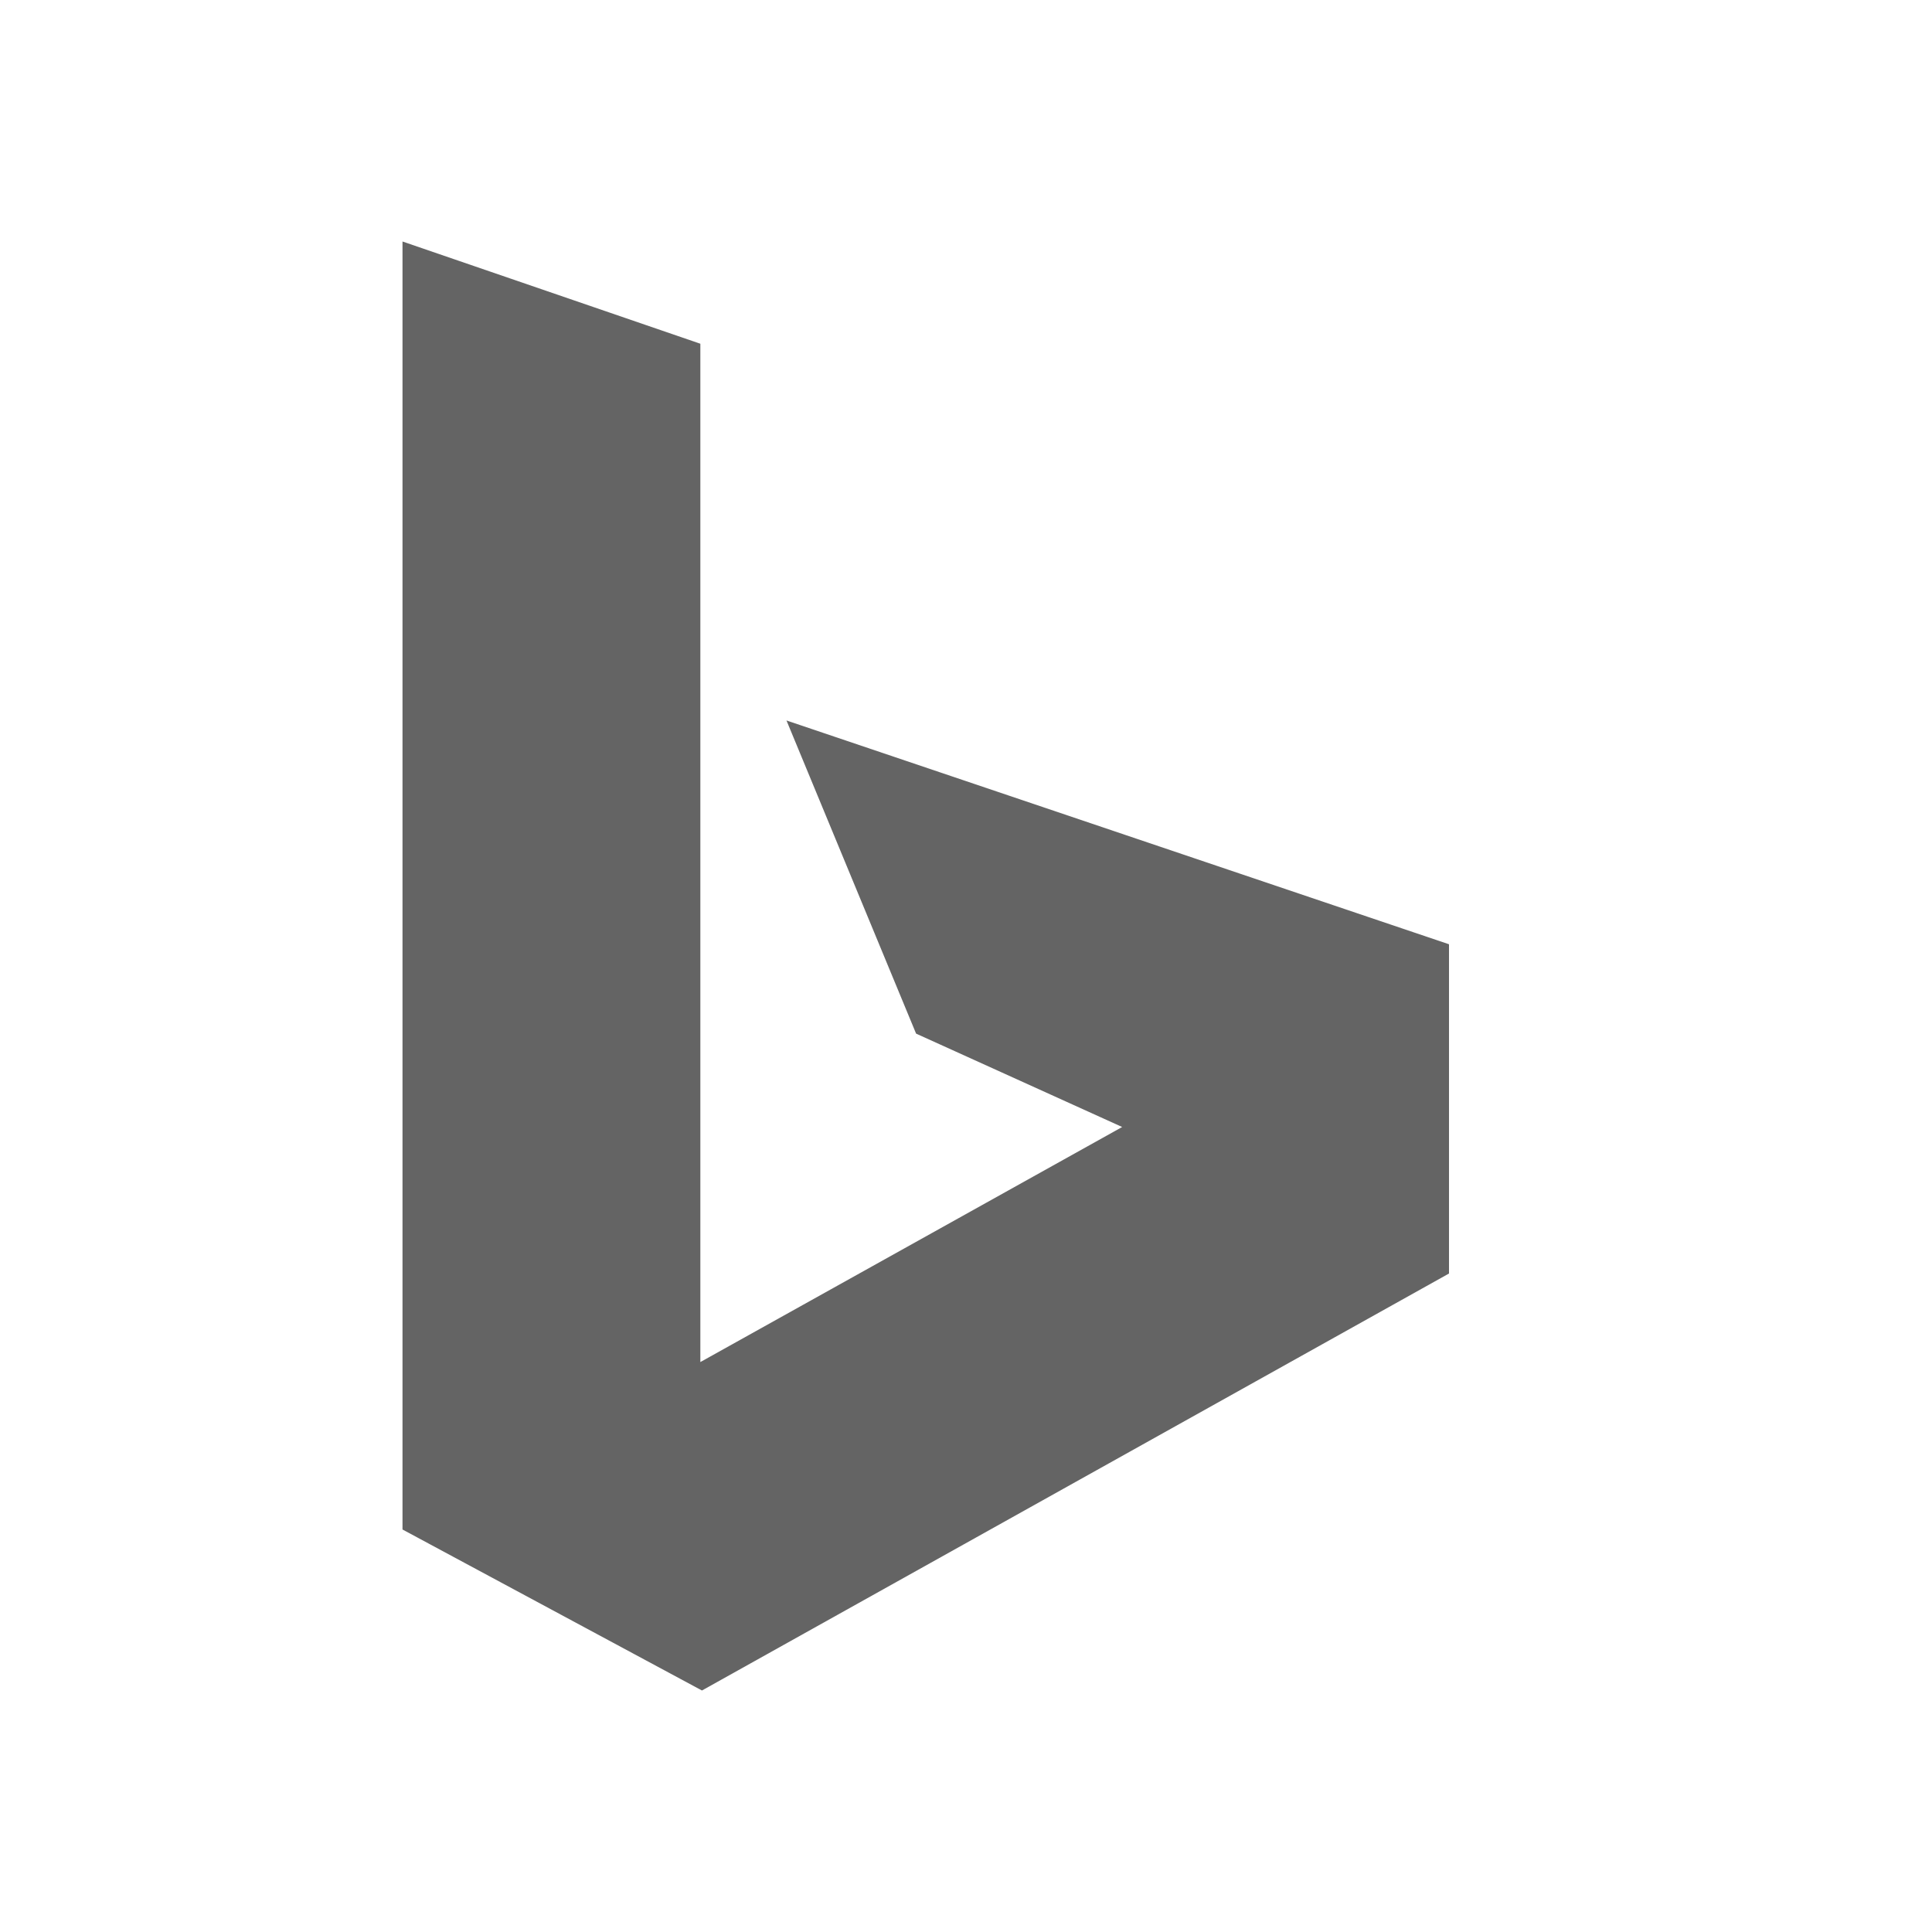 <?xml version="1.0"?>
<svg xmlns="http://www.w3.org/2000/svg" xmlns:xlink="http://www.w3.org/1999/xlink" aria-hidden="true" width="1em" height="1em" viewBox="0 0 24 24" data-icon="mdi:bing" data-width="1em" data-height="1em" data-inline="false" class="iconify"><path d="M5 3v16l3.72 2L18 15.82v-4.09L9.77 8.95l1.61 3.89L13.94 14 8.7 16.92V4.27L5 3" fill="#646464"/></svg>
